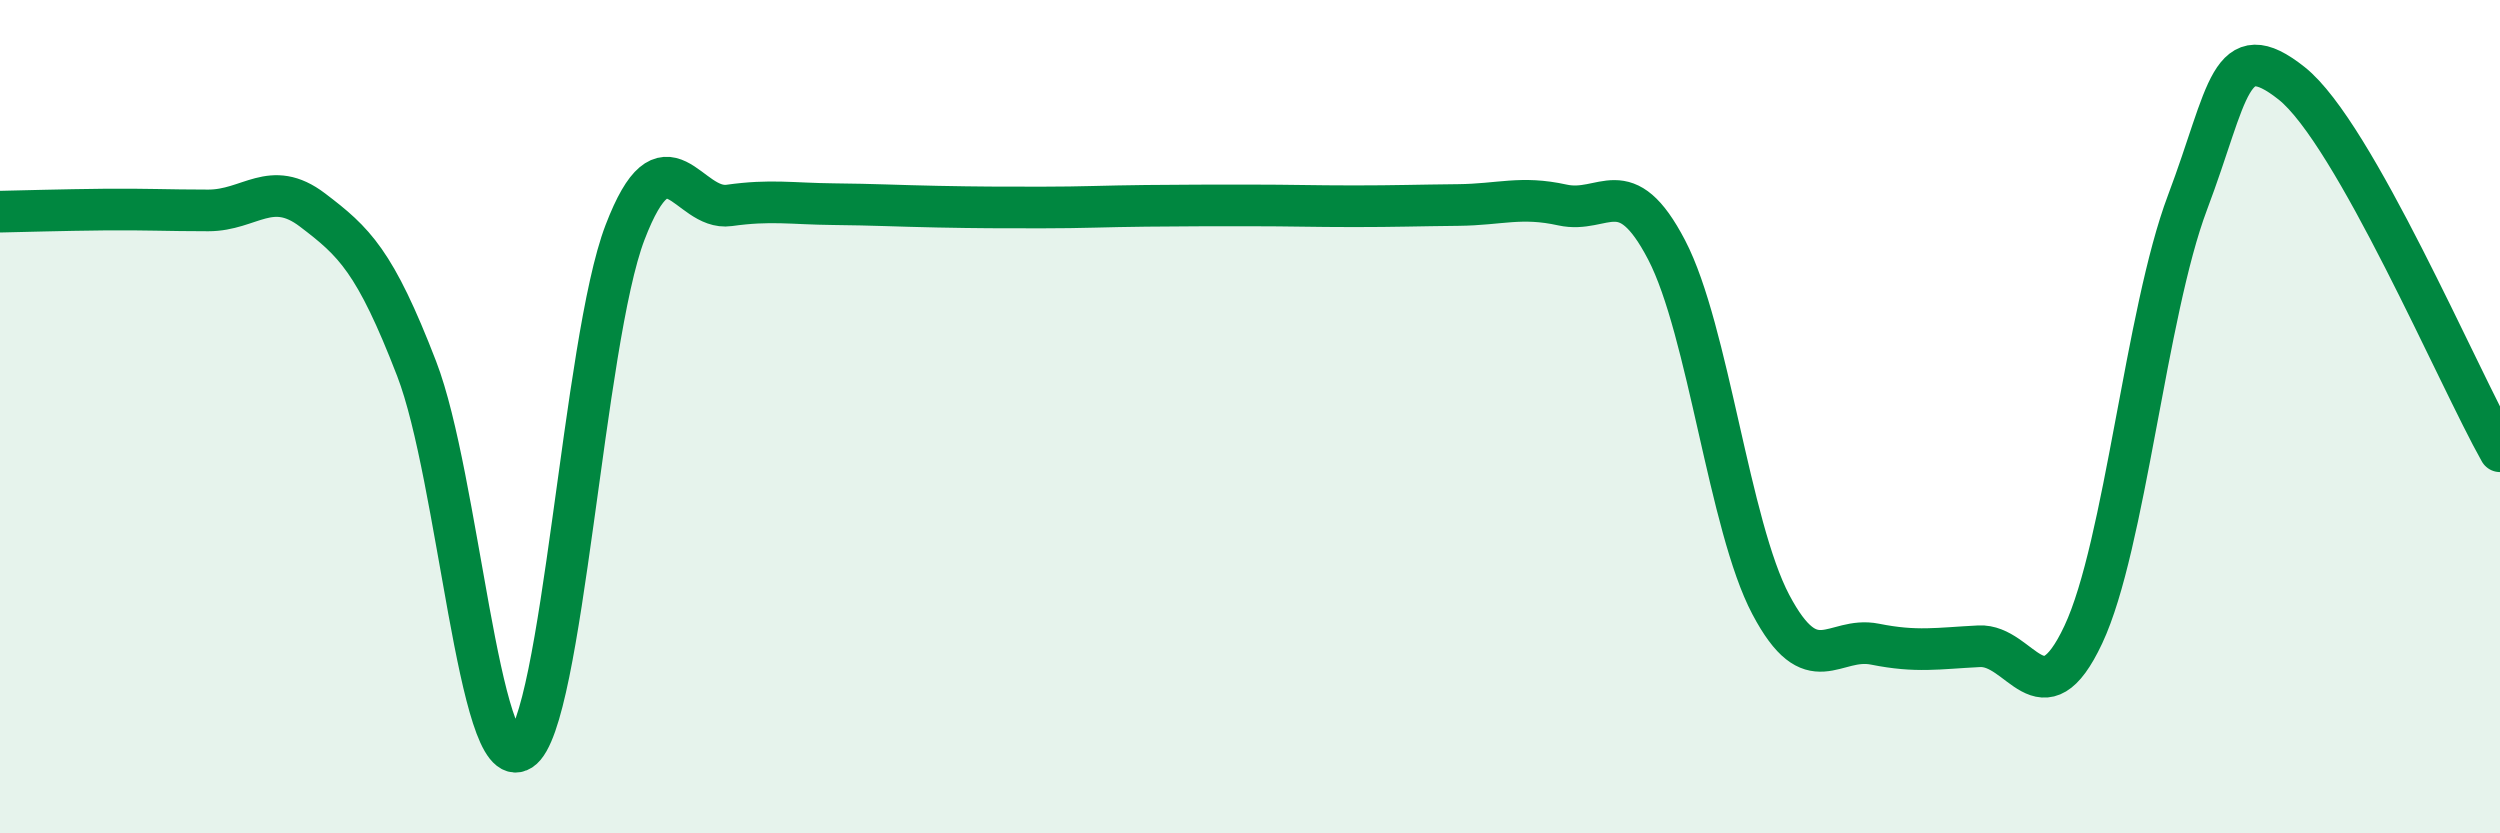 
    <svg width="60" height="20" viewBox="0 0 60 20" xmlns="http://www.w3.org/2000/svg">
      <path
        d="M 0,5.08 C 0.5,5.07 1.5,5.04 2.5,5.03 C 3.5,5.02 4,5.05 5,5.05 C 6,5.05 6.5,4.28 7.5,5.04 C 8.5,5.8 9,6.26 10,8.85 C 11,11.44 11.5,18.65 12.5,18 C 13.5,17.35 14,8.19 15,5.58 C 16,2.97 16.5,5.07 17.5,4.93 C 18.5,4.79 19,4.89 20,4.9 C 21,4.91 21.5,4.94 22.5,4.96 C 23.5,4.98 24,4.98 25,4.98 C 26,4.98 26.5,4.95 27.5,4.94 C 28.5,4.93 29,4.93 30,4.93 C 31,4.93 31.5,4.95 32.5,4.95 C 33.5,4.95 34,4.93 35,4.92 C 36,4.91 36.5,4.7 37.5,4.92 C 38.5,5.14 39,4.08 40,6 C 41,7.92 41.5,12.62 42.5,14.51 C 43.5,16.4 44,15.26 45,15.46 C 46,15.66 46.5,15.56 47.5,15.51 C 48.5,15.46 49,17.36 50,15.23 C 51,13.1 51.5,7.51 52.5,4.86 C 53.5,2.21 53.5,0.81 55,2 C 56.5,3.19 59,9.06 60,10.83L60 20L0 20Z"
        fill="#008740"
        opacity="0.1"
        stroke-linecap="round"
        stroke-linejoin="round"
      />
      <path
        d="M 0,5.08 C 0.5,5.07 1.5,5.04 2.5,5.03 C 3.5,5.02 4,5.05 5,5.05 C 6,5.05 6.5,4.28 7.5,5.04 C 8.5,5.8 9,6.26 10,8.85 C 11,11.44 11.5,18.65 12.5,18 C 13.5,17.35 14,8.19 15,5.58 C 16,2.97 16.5,5.07 17.5,4.93 C 18.5,4.79 19,4.89 20,4.9 C 21,4.91 21.5,4.94 22.5,4.96 C 23.5,4.98 24,4.98 25,4.98 C 26,4.98 26.5,4.95 27.5,4.94 C 28.5,4.93 29,4.93 30,4.93 C 31,4.93 31.5,4.95 32.5,4.95 C 33.5,4.95 34,4.93 35,4.92 C 36,4.91 36.5,4.7 37.5,4.92 C 38.5,5.14 39,4.08 40,6 C 41,7.92 41.5,12.62 42.5,14.51 C 43.5,16.4 44,15.26 45,15.46 C 46,15.66 46.5,15.56 47.5,15.51 C 48.5,15.46 49,17.36 50,15.23 C 51,13.1 51.5,7.51 52.5,4.86 C 53.5,2.21 53.5,0.81 55,2 C 56.5,3.19 59,9.06 60,10.83"
        stroke="#008740"
        stroke-width="1"
        fill="none"
        stroke-linecap="round"
        stroke-linejoin="round"
      />
    </svg>
  